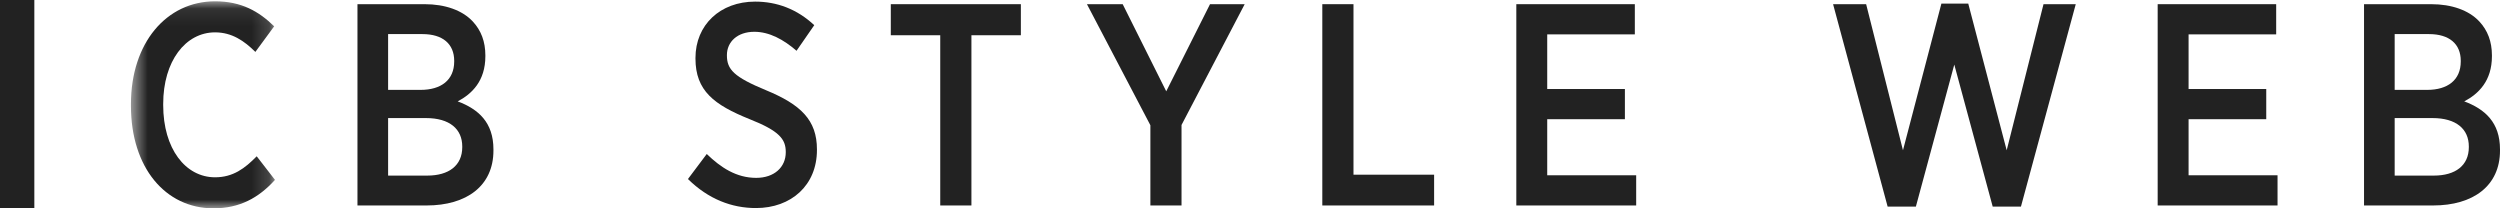 <svg width="144" height="12" viewBox="0 0 144 12" fill="none" xmlns="http://www.w3.org/2000/svg">
<path fill-rule="evenodd" clip-rule="evenodd" d="M0 12H1.978V0H0V12Z" fill="#222222"/>
<mask id="mask0_9_1449" style="mask-type:luminance" maskUnits="userSpaceOnUse" x="7" y="0" width="9" height="12">
<path fill-rule="evenodd" clip-rule="evenodd" d="M7.543 0.075H15.839V12H7.543V0.075Z" fill="white"/>
</mask>
<g mask="url(#mask0_9_1449)">
<path fill-rule="evenodd" clip-rule="evenodd" d="M7.543 6.104V5.988C7.543 2.477 9.586 0.075 12.388 0.075C13.904 0.075 14.911 0.655 15.793 1.516L14.709 2.99C14.074 2.361 13.363 1.864 12.388 1.864C10.685 1.864 9.4 3.52 9.4 5.988V6.054C9.4 8.571 10.685 10.212 12.388 10.212C13.425 10.212 14.106 9.698 14.787 9.002L15.839 10.361C14.895 11.404 13.796 12 12.295 12C9.524 12 7.543 9.648 7.543 6.104" fill="#222222"/>
</g>
<path fill-rule="evenodd" clip-rule="evenodd" d="M24.537 6.801H22.355V10.114H24.614C25.852 10.114 26.626 9.534 26.626 8.474V8.441C26.626 7.431 25.899 6.801 24.537 6.801V6.801ZM26.162 3.505C26.162 2.528 25.497 1.964 24.335 1.964H22.355V5.177H24.227C25.403 5.177 26.162 4.615 26.162 3.538V3.505ZM20.59 0.241H24.459C25.635 0.241 26.626 0.589 27.23 1.235C27.71 1.749 27.957 2.394 27.957 3.189V3.239C27.957 4.663 27.183 5.409 26.363 5.839C27.555 6.287 28.422 7.049 28.422 8.605V8.671C28.422 10.709 26.874 11.835 24.568 11.835H20.59V0.241Z" fill="#222222"/>
<path fill-rule="evenodd" clip-rule="evenodd" d="M39.626 10.312L40.709 8.87C41.514 9.649 42.412 10.245 43.557 10.245C44.594 10.245 45.26 9.632 45.26 8.771V8.755C45.26 8.026 44.904 7.546 43.185 6.866C41.127 6.038 40.059 5.227 40.059 3.372V3.338C40.059 1.434 41.483 0.093 43.495 0.093C44.749 0.093 45.91 0.523 46.901 1.45L45.88 2.925C45.136 2.279 44.316 1.831 43.449 1.831C42.474 1.831 41.87 2.411 41.87 3.173V3.19C41.87 4.001 42.273 4.432 44.115 5.194C46.127 6.022 47.056 6.916 47.056 8.605V8.639C47.056 10.676 45.57 11.984 43.542 11.984C42.149 11.984 40.803 11.471 39.626 10.312" fill="#222222"/>
<path fill-rule="evenodd" clip-rule="evenodd" d="M54.158 2.03H51.31V0.241H58.802V2.03H55.954V11.835H54.158V2.03Z" fill="#222222"/>
<path fill-rule="evenodd" clip-rule="evenodd" d="M66.262 7.214L62.608 0.241H64.667L67.175 5.26L69.697 0.241H71.694L68.056 7.198V11.835H66.262V7.214Z" fill="#222222"/>
<path fill-rule="evenodd" clip-rule="evenodd" d="M76.165 0.241H77.961V10.062H82.605V11.835H76.165V0.241Z" fill="#222222"/>
<path fill-rule="evenodd" clip-rule="evenodd" d="M87.34 0.241H94.166V1.98H89.12V5.127H93.594V6.866H89.12V10.096H94.244V11.835H87.34V0.241Z" fill="#222222"/>
<path fill-rule="evenodd" clip-rule="evenodd" d="M105.586 0.242H107.49L109.611 8.656L111.824 0.209H113.372L115.585 8.656L117.706 0.242H119.563L116.406 11.902H114.78L112.567 3.72L110.354 11.902H108.728L105.586 0.242Z" fill="#222222"/>
<path fill-rule="evenodd" clip-rule="evenodd" d="M124.282 0.241H131.108V1.98H126.062V5.127H130.536V6.866H126.062V10.096H131.186V11.835H124.282V0.241Z" fill="#222222"/>
<path fill-rule="evenodd" clip-rule="evenodd" d="M140.115 6.801H137.933V10.114H140.192C141.431 10.114 142.205 9.534 142.205 8.474V8.441C142.205 7.431 141.477 6.801 140.115 6.801V6.801ZM141.74 3.505C141.74 2.528 141.075 1.964 139.914 1.964H137.933V5.177H139.806C140.982 5.177 141.74 4.615 141.74 3.538V3.505ZM136.168 0.241H140.037C141.213 0.241 142.204 0.589 142.808 1.235C143.288 1.749 143.535 2.394 143.535 3.189V3.239C143.535 4.663 142.761 5.409 141.941 5.839C143.133 6.287 144 7.049 144 8.605V8.671C144 10.709 142.452 11.835 140.146 11.835H136.168V0.241Z" fill="#222222"/>
</svg>
